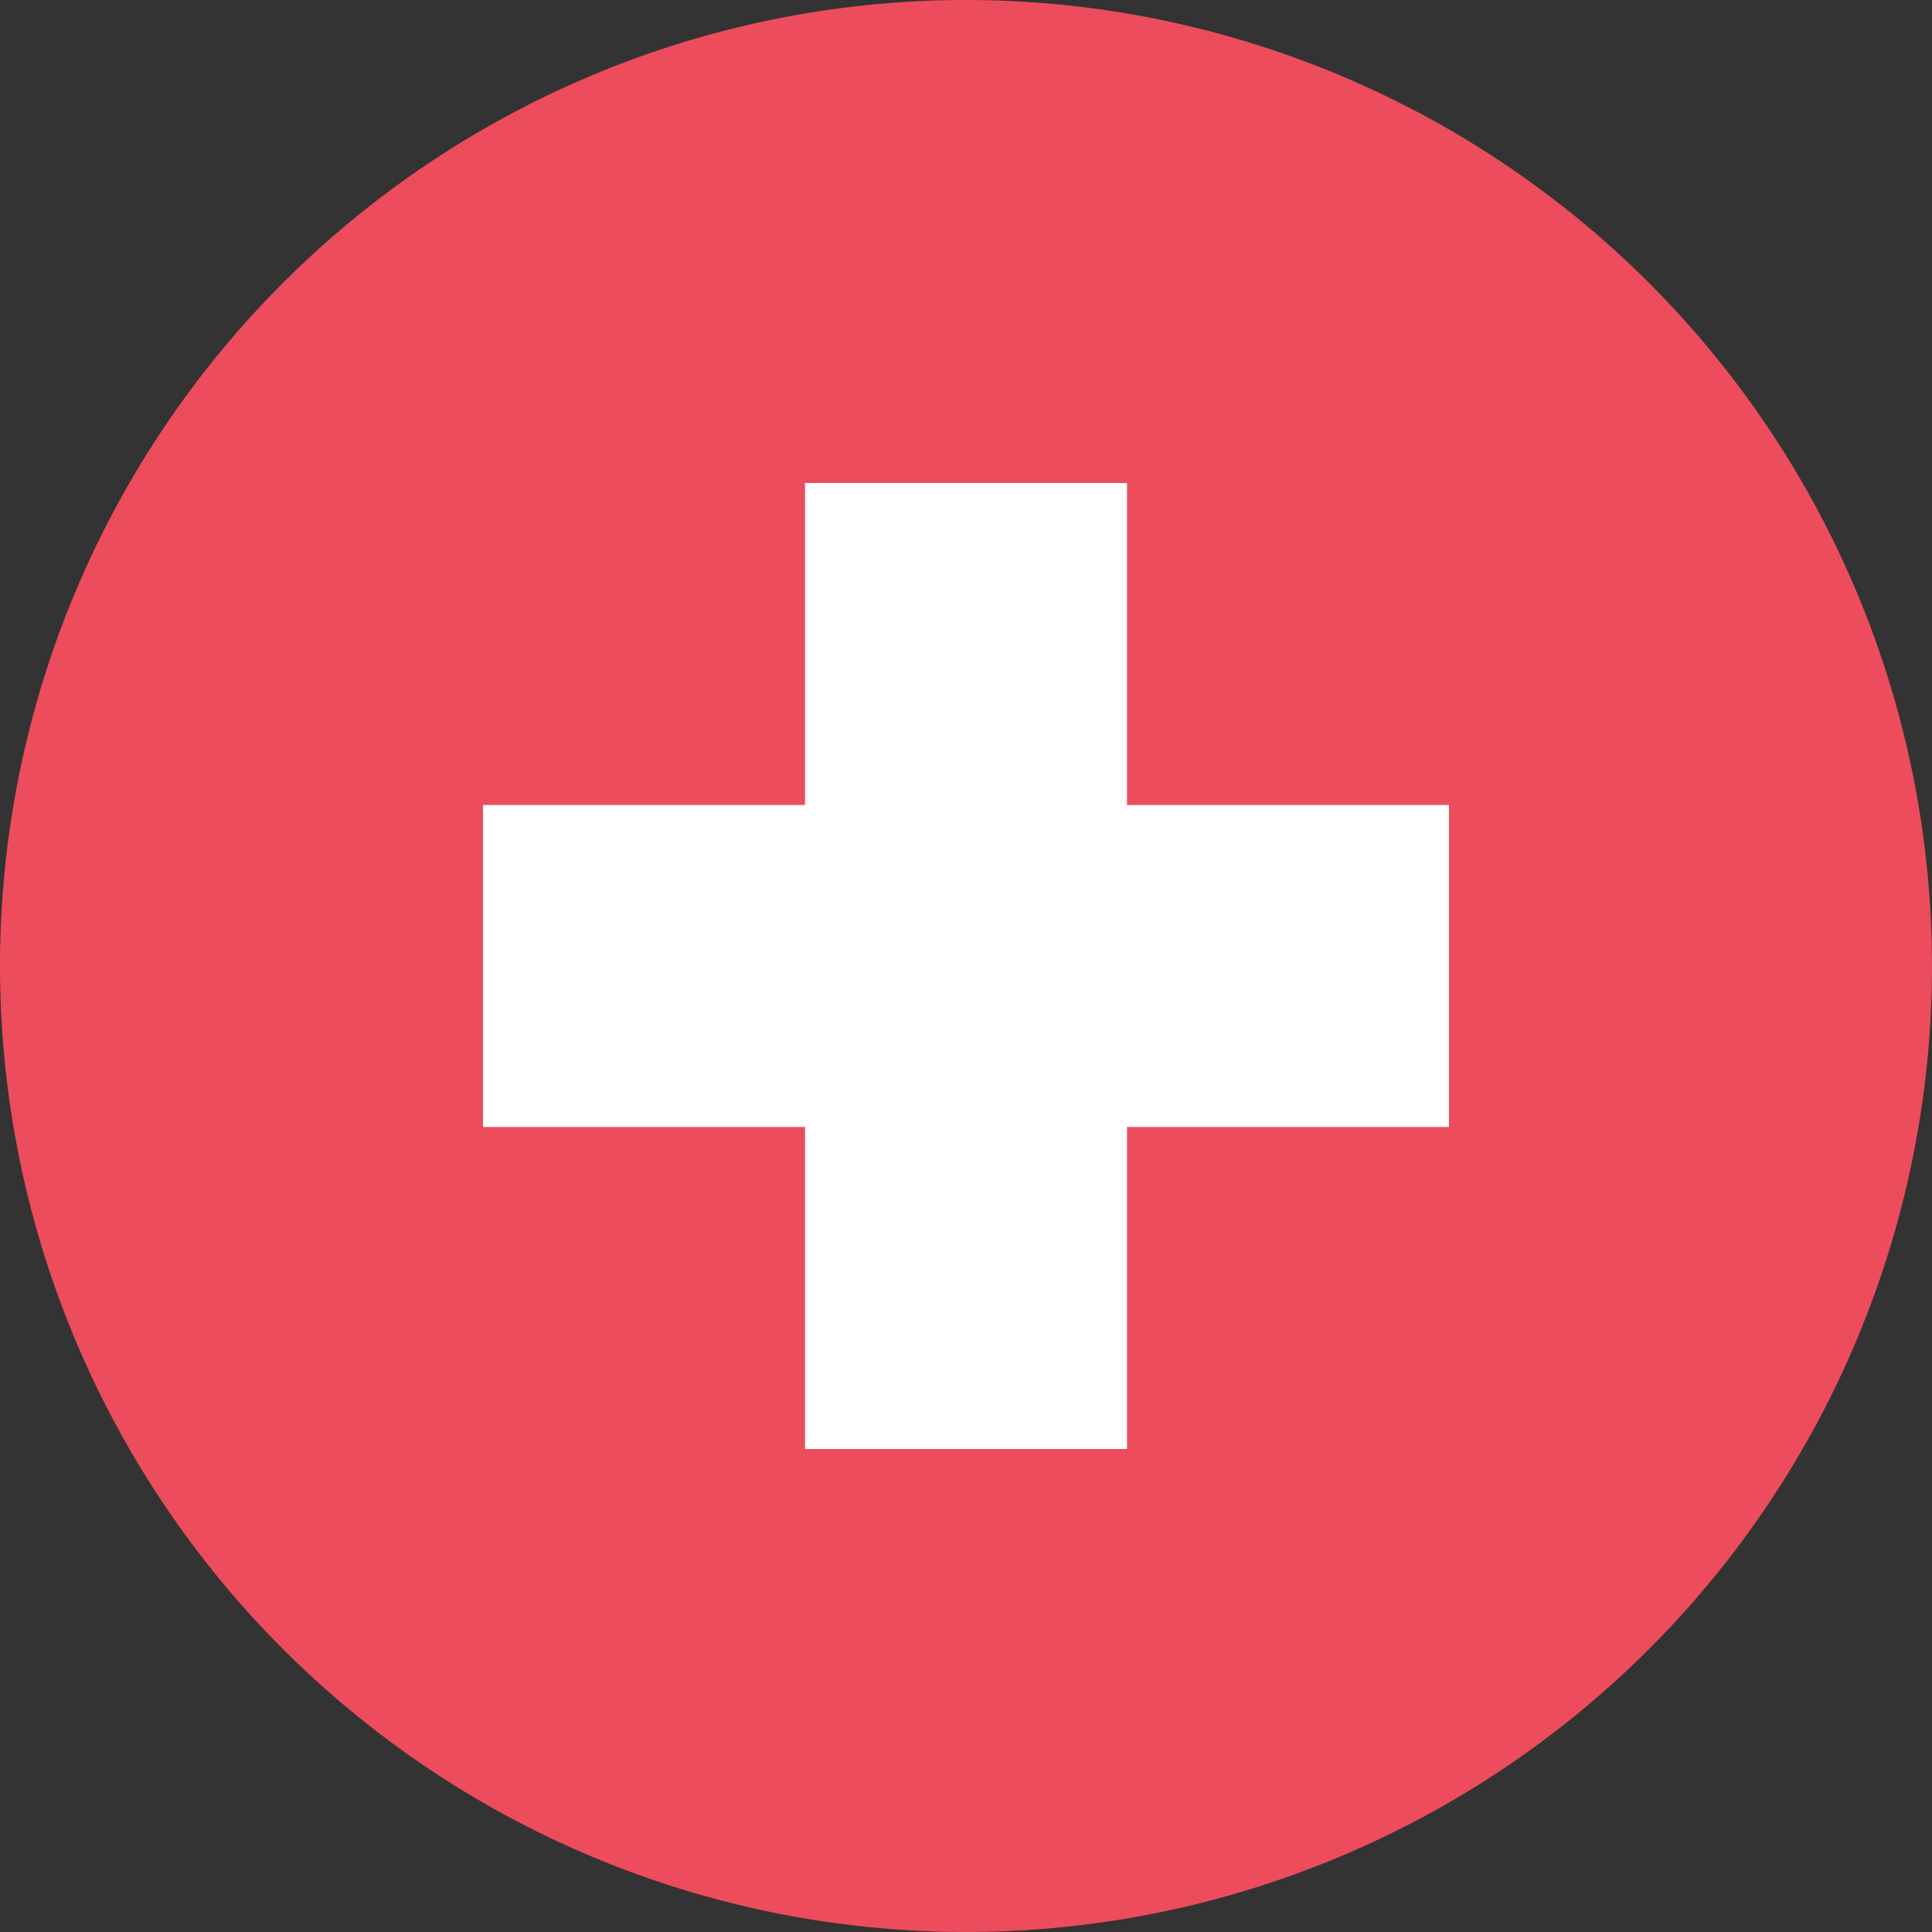 <svg xmlns="http://www.w3.org/2000/svg" viewBox="0 0 158.532 158.531">
  <rect x="0" y="0" width="158.532" height="158.531" fill="#333333" stroke="none"/>
  <defs>
    <style>
      .cls-1 {
        fill: #ed4c5c;
      }

      .cls-2 {
        fill: #fff;
      }
    </style>
  </defs>
  <g id="Layer_2" data-name="Layer 2">
    <g id="Flags">
      <g id="Switzerland">
        <path class="cls-1" d="M79.267,0A79.265,79.265,0,1,1,0,79.265,79.265,79.265,0,0,1,79.267,0Z"/>
        <polygon class="cls-2" points="118.899 66.054 92.477 66.054 92.477 39.632 66.056 39.632 66.056 66.054 39.633 66.054 39.633 92.476 66.056 92.476 66.056 118.898 92.477 118.898 92.477 92.476 118.899 92.476 118.899 66.054"/>
      </g>
    </g>
  </g>
</svg>
